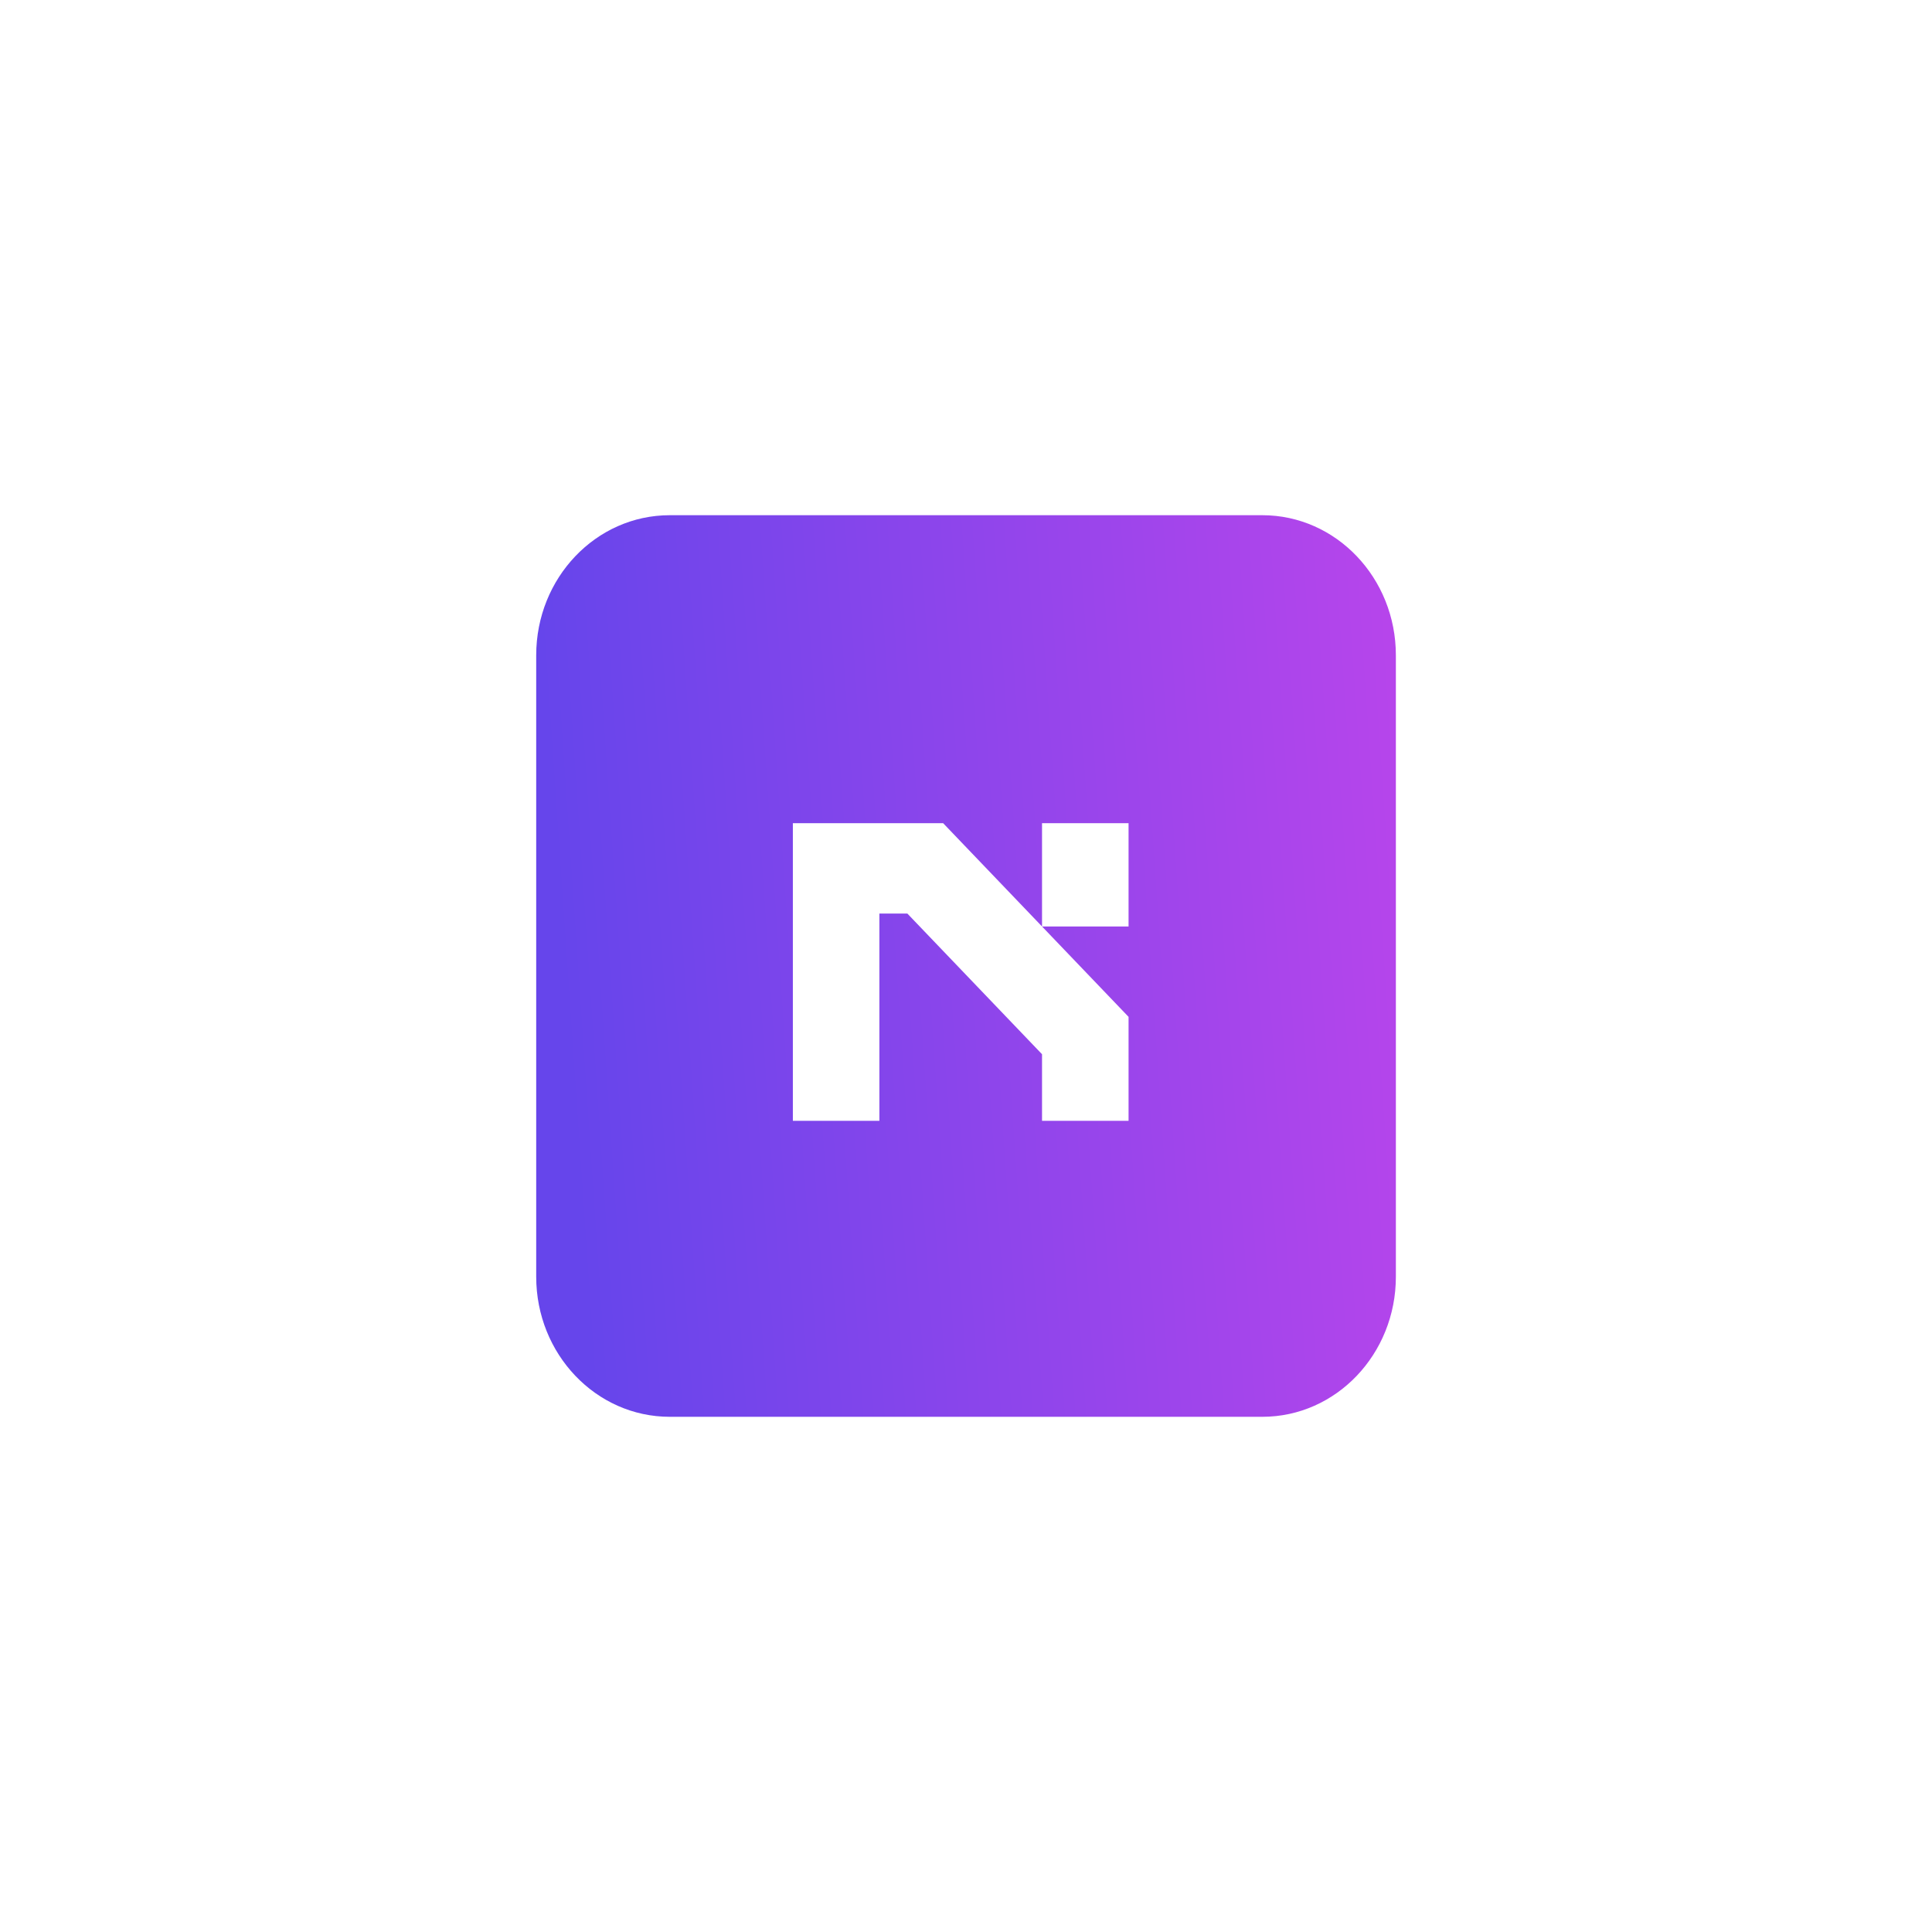 <svg width="250" height="250" viewBox="0 0 250 250" fill="none" xmlns="http://www.w3.org/2000/svg">
<rect width="250" height="250" fill="white"/>
<g clip-path="url(#clip0_2001_310)">
<path d="M163.345 66.667H86.665C77.121 66.667 69.385 74.781 69.385 84.79V165.211C69.385 175.22 77.121 183.334 86.665 183.334H163.345C172.889 183.334 180.625 175.22 180.625 165.211V84.79C180.625 74.781 172.889 66.667 163.345 66.667Z" fill="url(#paint0_linear_2001_310)"/>
<path d="M122.042 106.52L146.035 131.581V145.035H134.838V136.417L117.412 118.215H113.792V145.035H102.596V106.52H122.042ZM134.838 119.885V106.52H146.035V119.885H134.838Z" fill="white"/>
</g>
<defs>
<linearGradient id="paint0_linear_2001_310" x1="74.386" y1="149.072" x2="224.72" y2="138.825" gradientUnits="userSpaceOnUse">
<stop stop-color="#6645EB"/>
<stop offset="1" stop-color="#D445EB"/>
</linearGradient>
<clipPath id="clip0_2001_310">
<rect width="111.24" height="116.667" fill="white" transform="translate(69.385 66.667)"/>
</clipPath>
</defs>
</svg>
